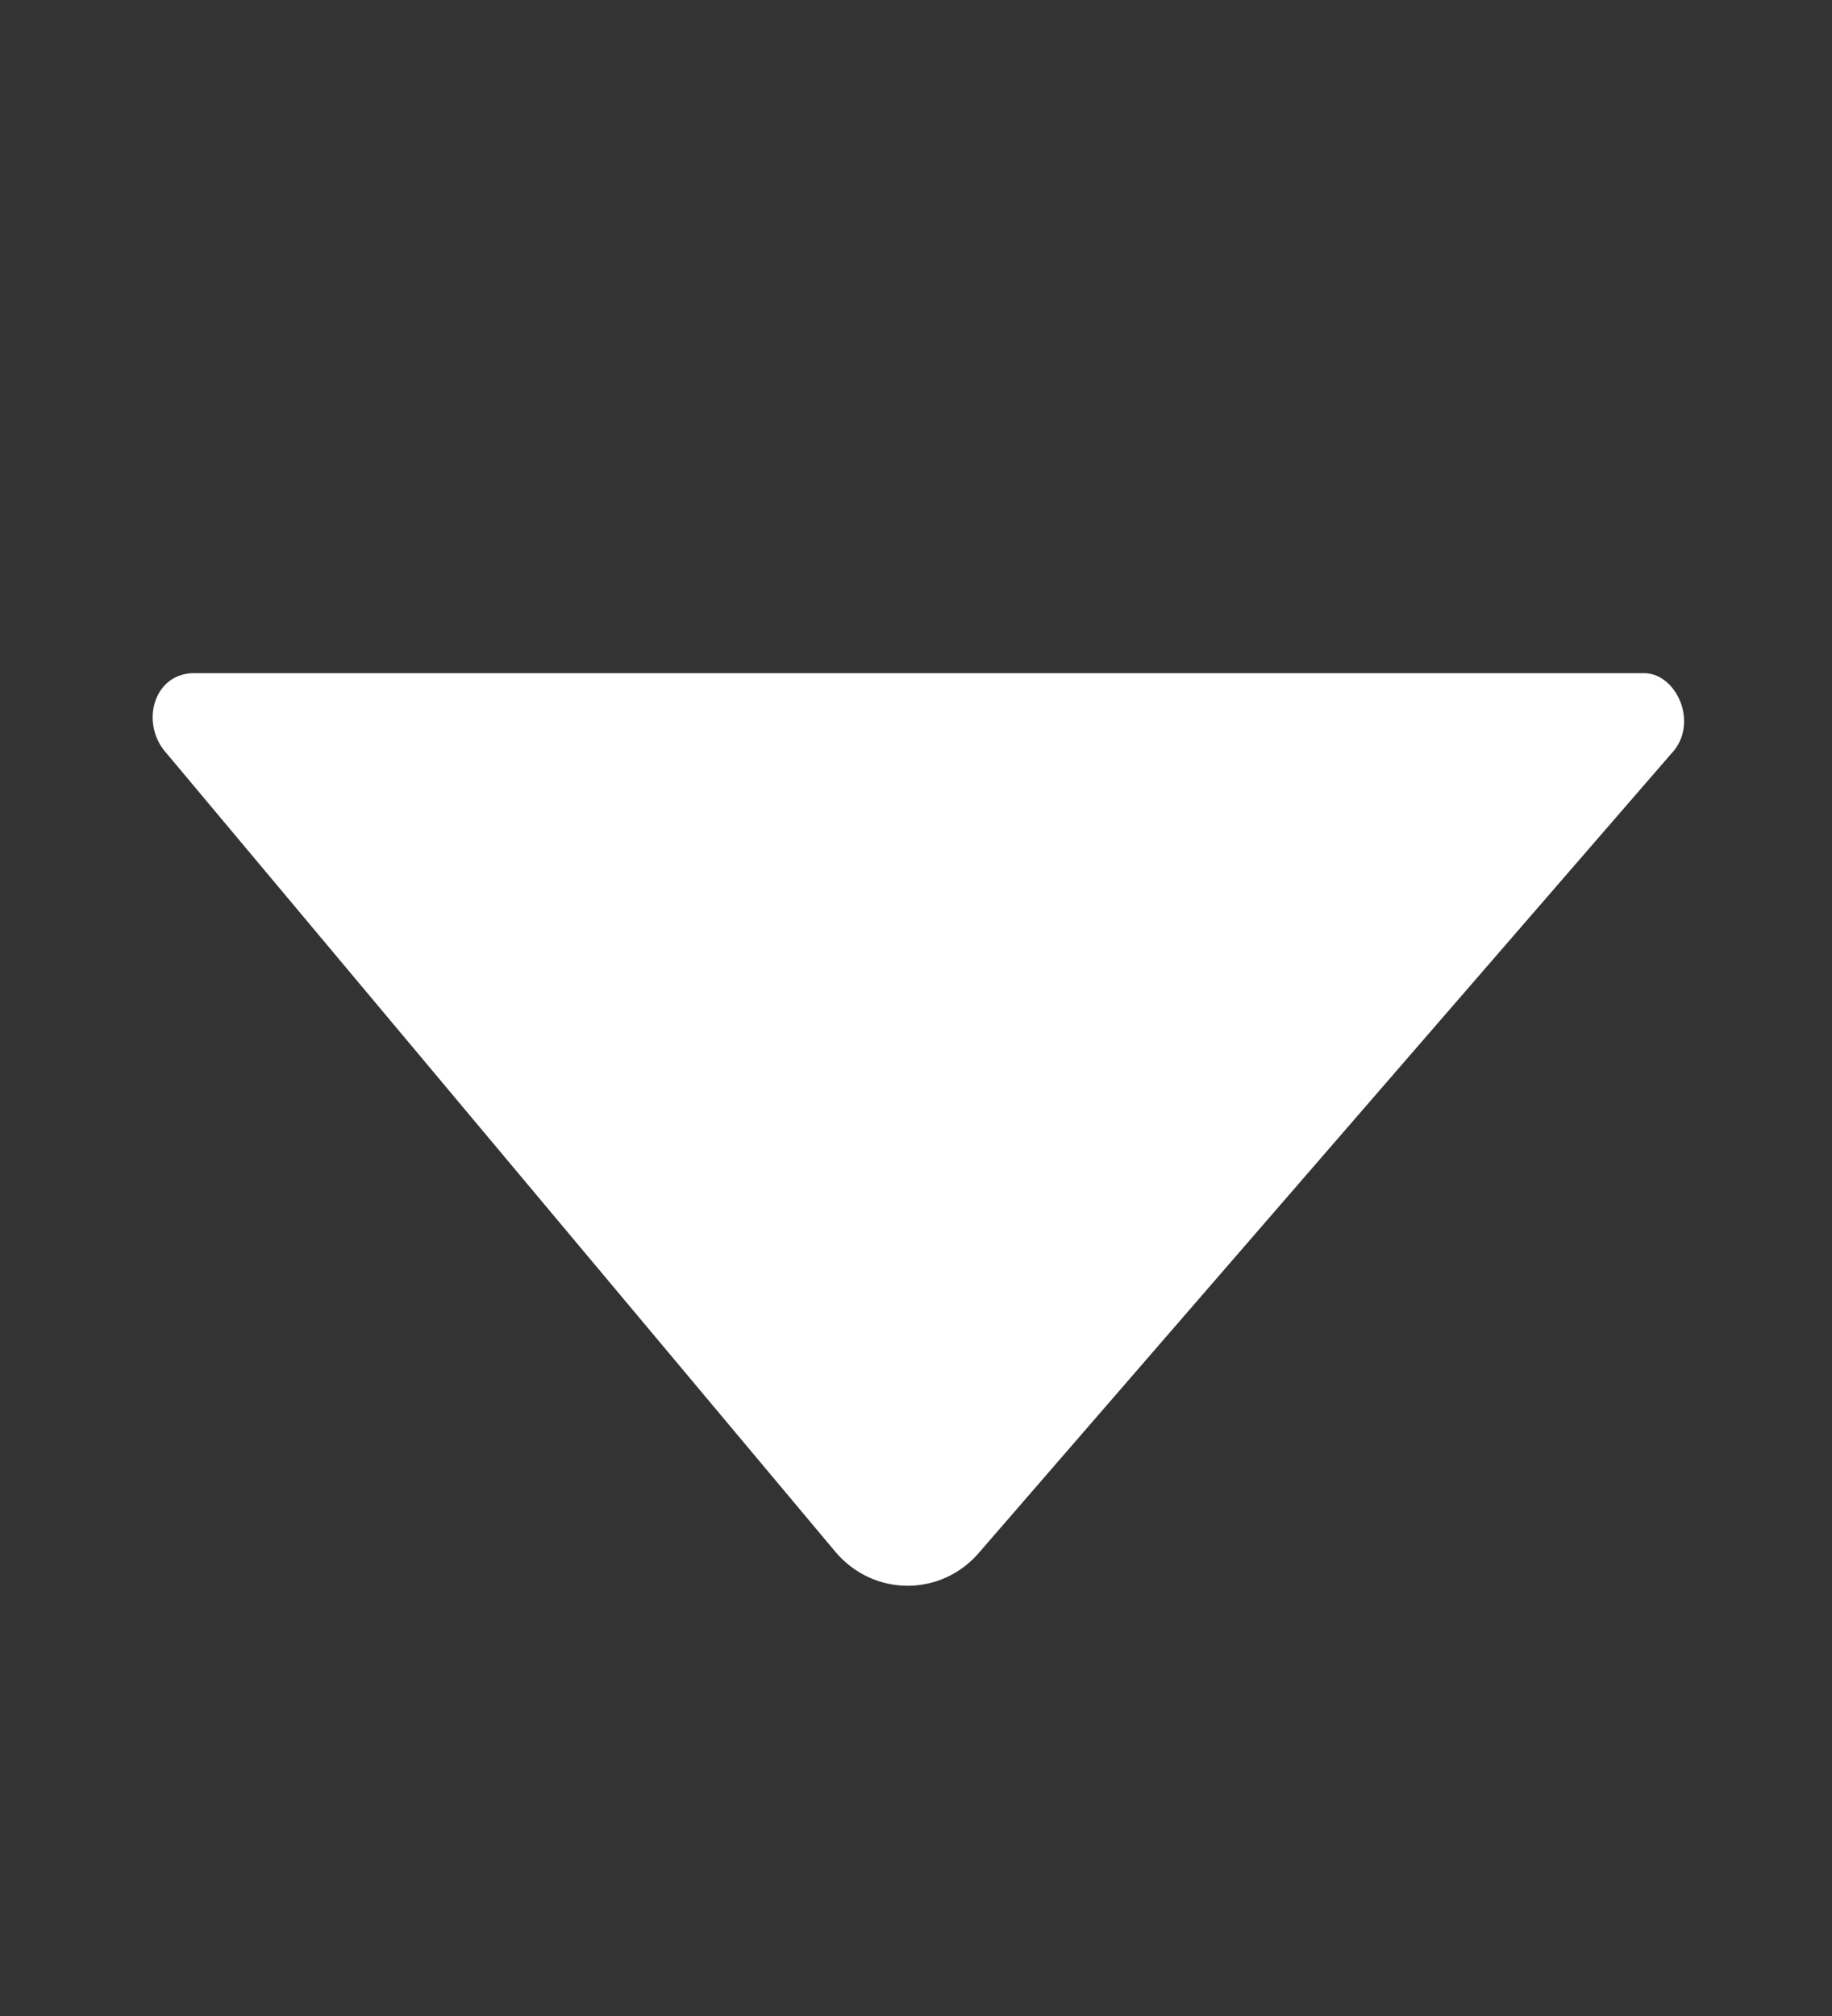 <svg width="10" height="11" viewBox="0 0 10 11" fill="none" xmlns="http://www.w3.org/2000/svg">
<rect x="0" y="0" width="10" height="11" fill="#333333" stroke="none"/>
<path fill-rule="evenodd" clip-rule="evenodd" d="M1.058 3.673C0.85 3.673 0.767 3.923 0.892 4.09L4.558 8.465C4.767 8.715 5.142 8.715 5.35 8.465L9.142 4.09C9.267 3.923 9.142 3.673 8.975 3.673H1.058Z" fill="white"/>
</svg>

